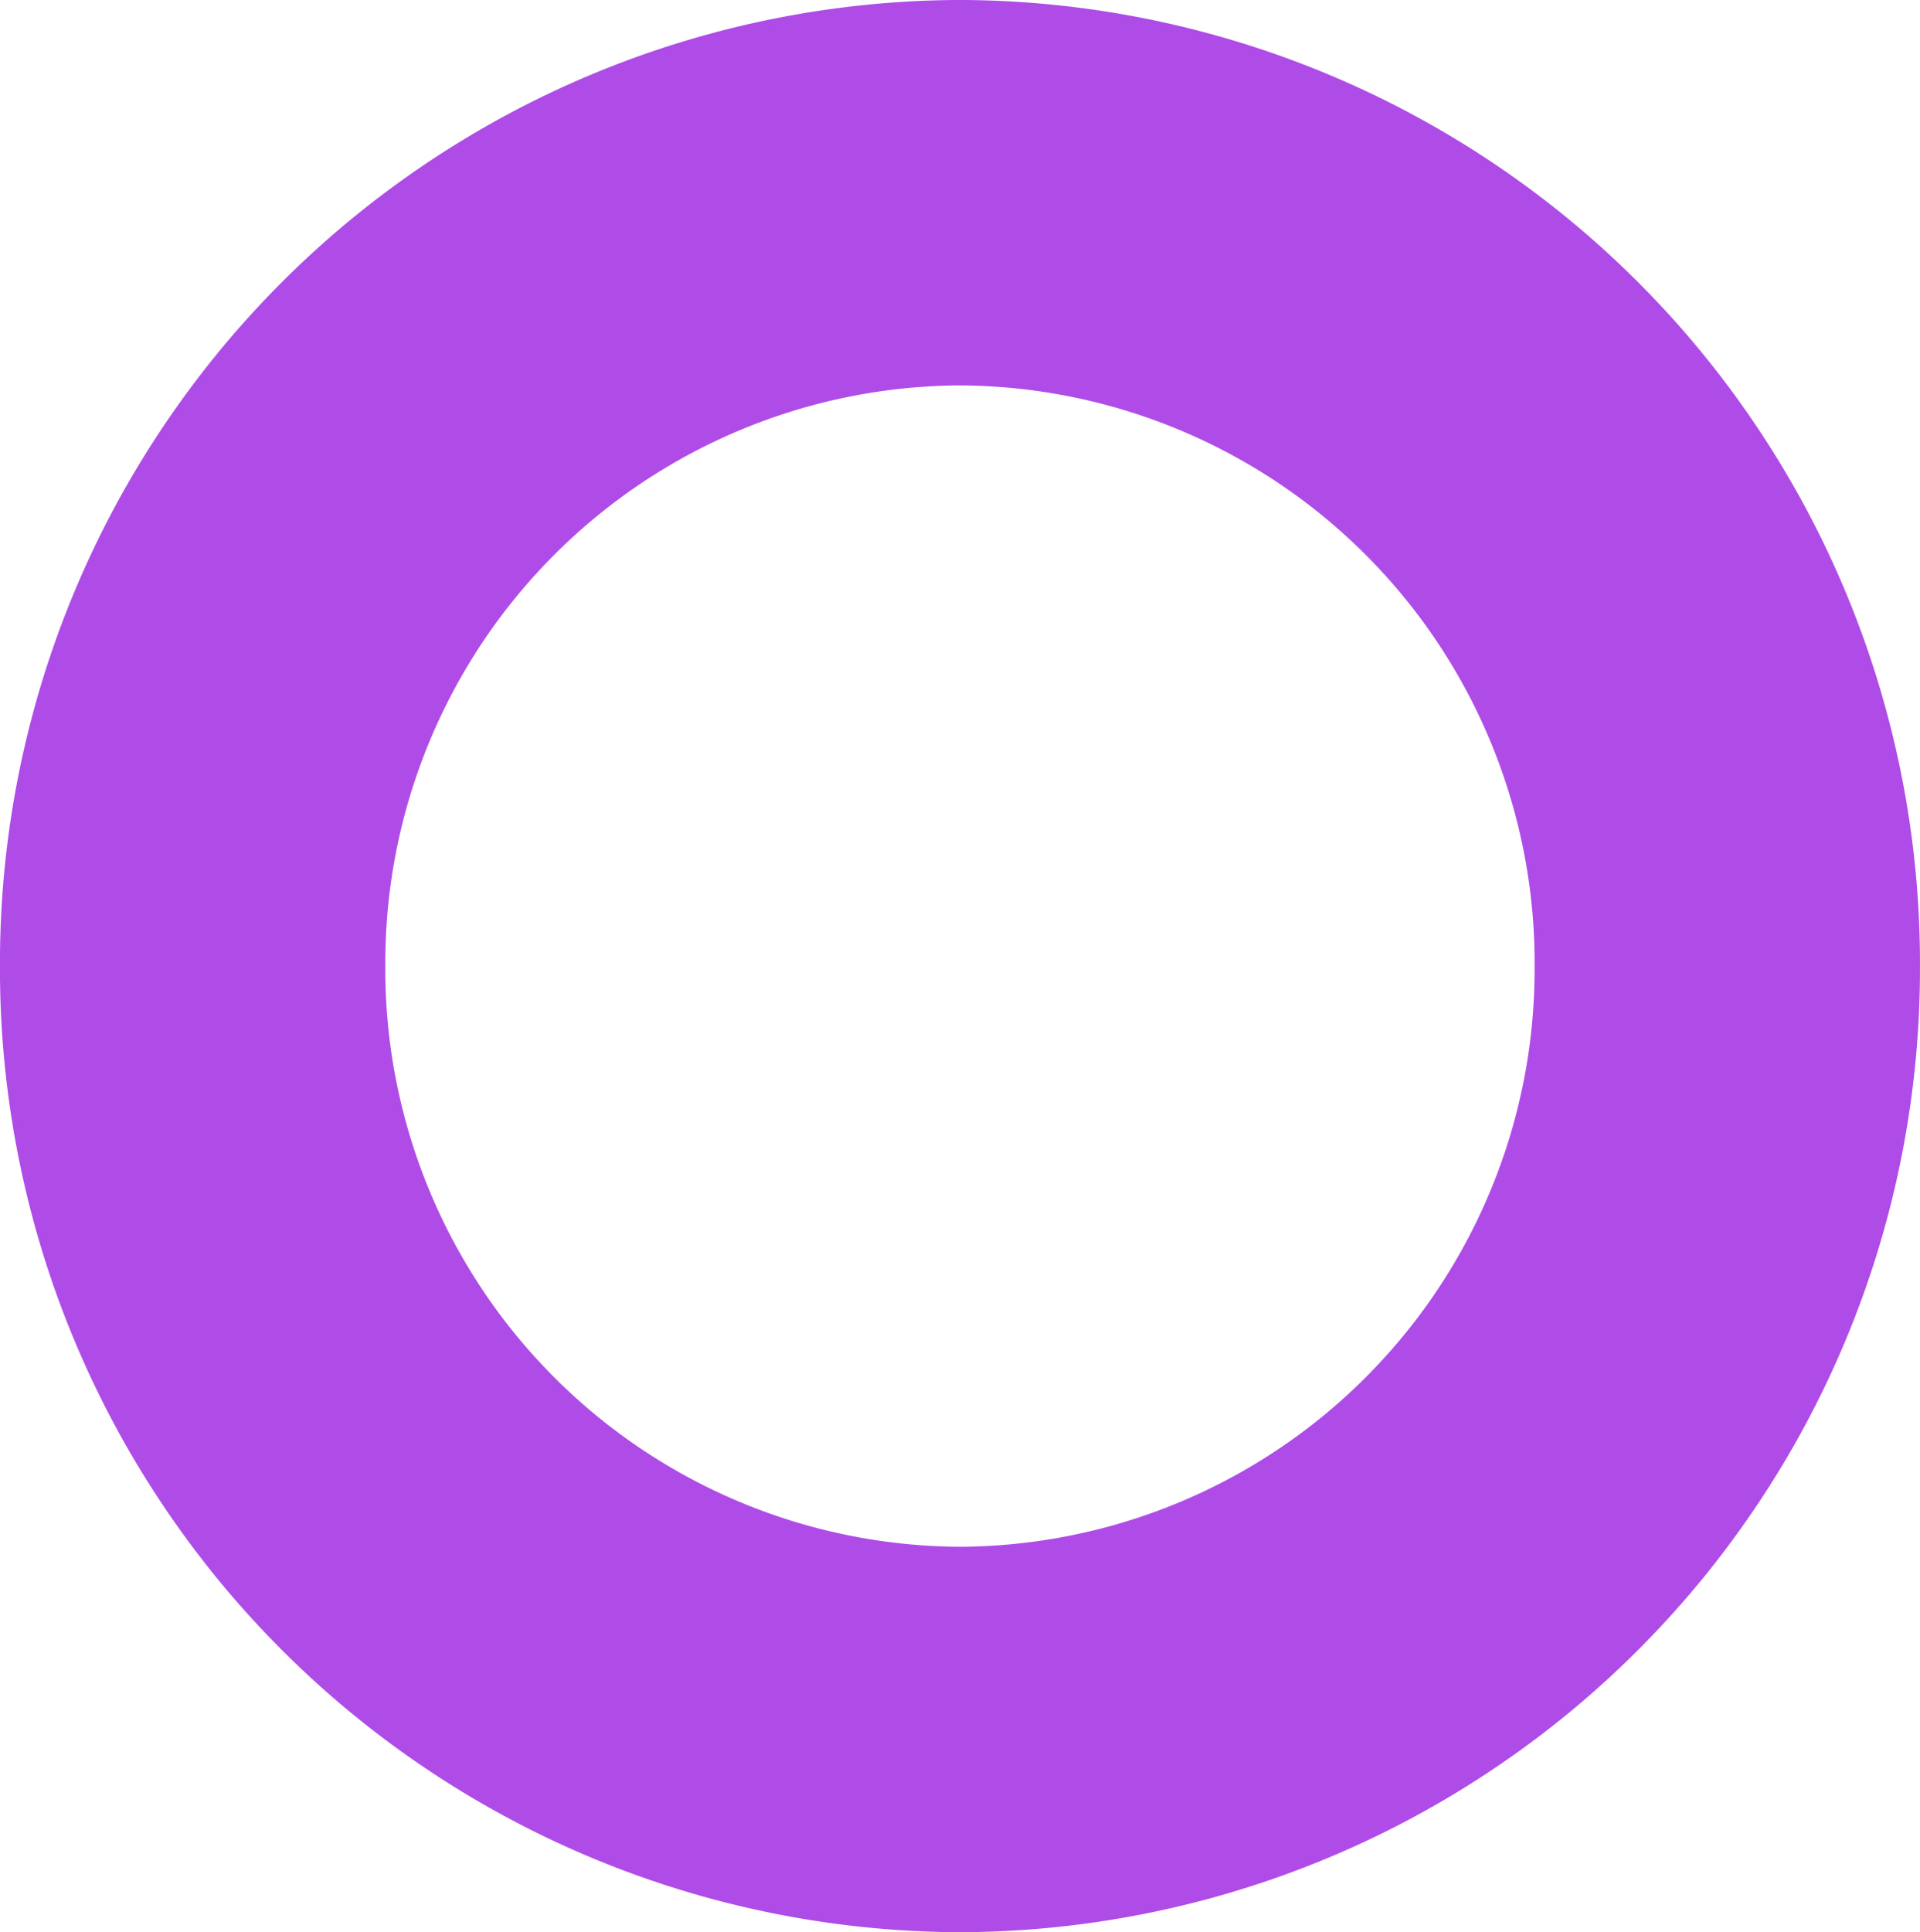 <svg xmlns="http://www.w3.org/2000/svg" width="26.423" height="26.585" viewBox="0 0 26.423 26.585">
  <path id="Path_1" data-name="Path 1" d="M0,0A10.6,10.6,0,0,1-10.56-10.641,10.6,10.6,0,0,1,0-21.282,10.6,10.6,0,0,1,10.56-10.641,10.6,10.6,0,0,1,0,0Z" transform="translate(13.211 23.933)" fill="none" stroke="#af4ce8" stroke-width="5.303"/>
</svg>
